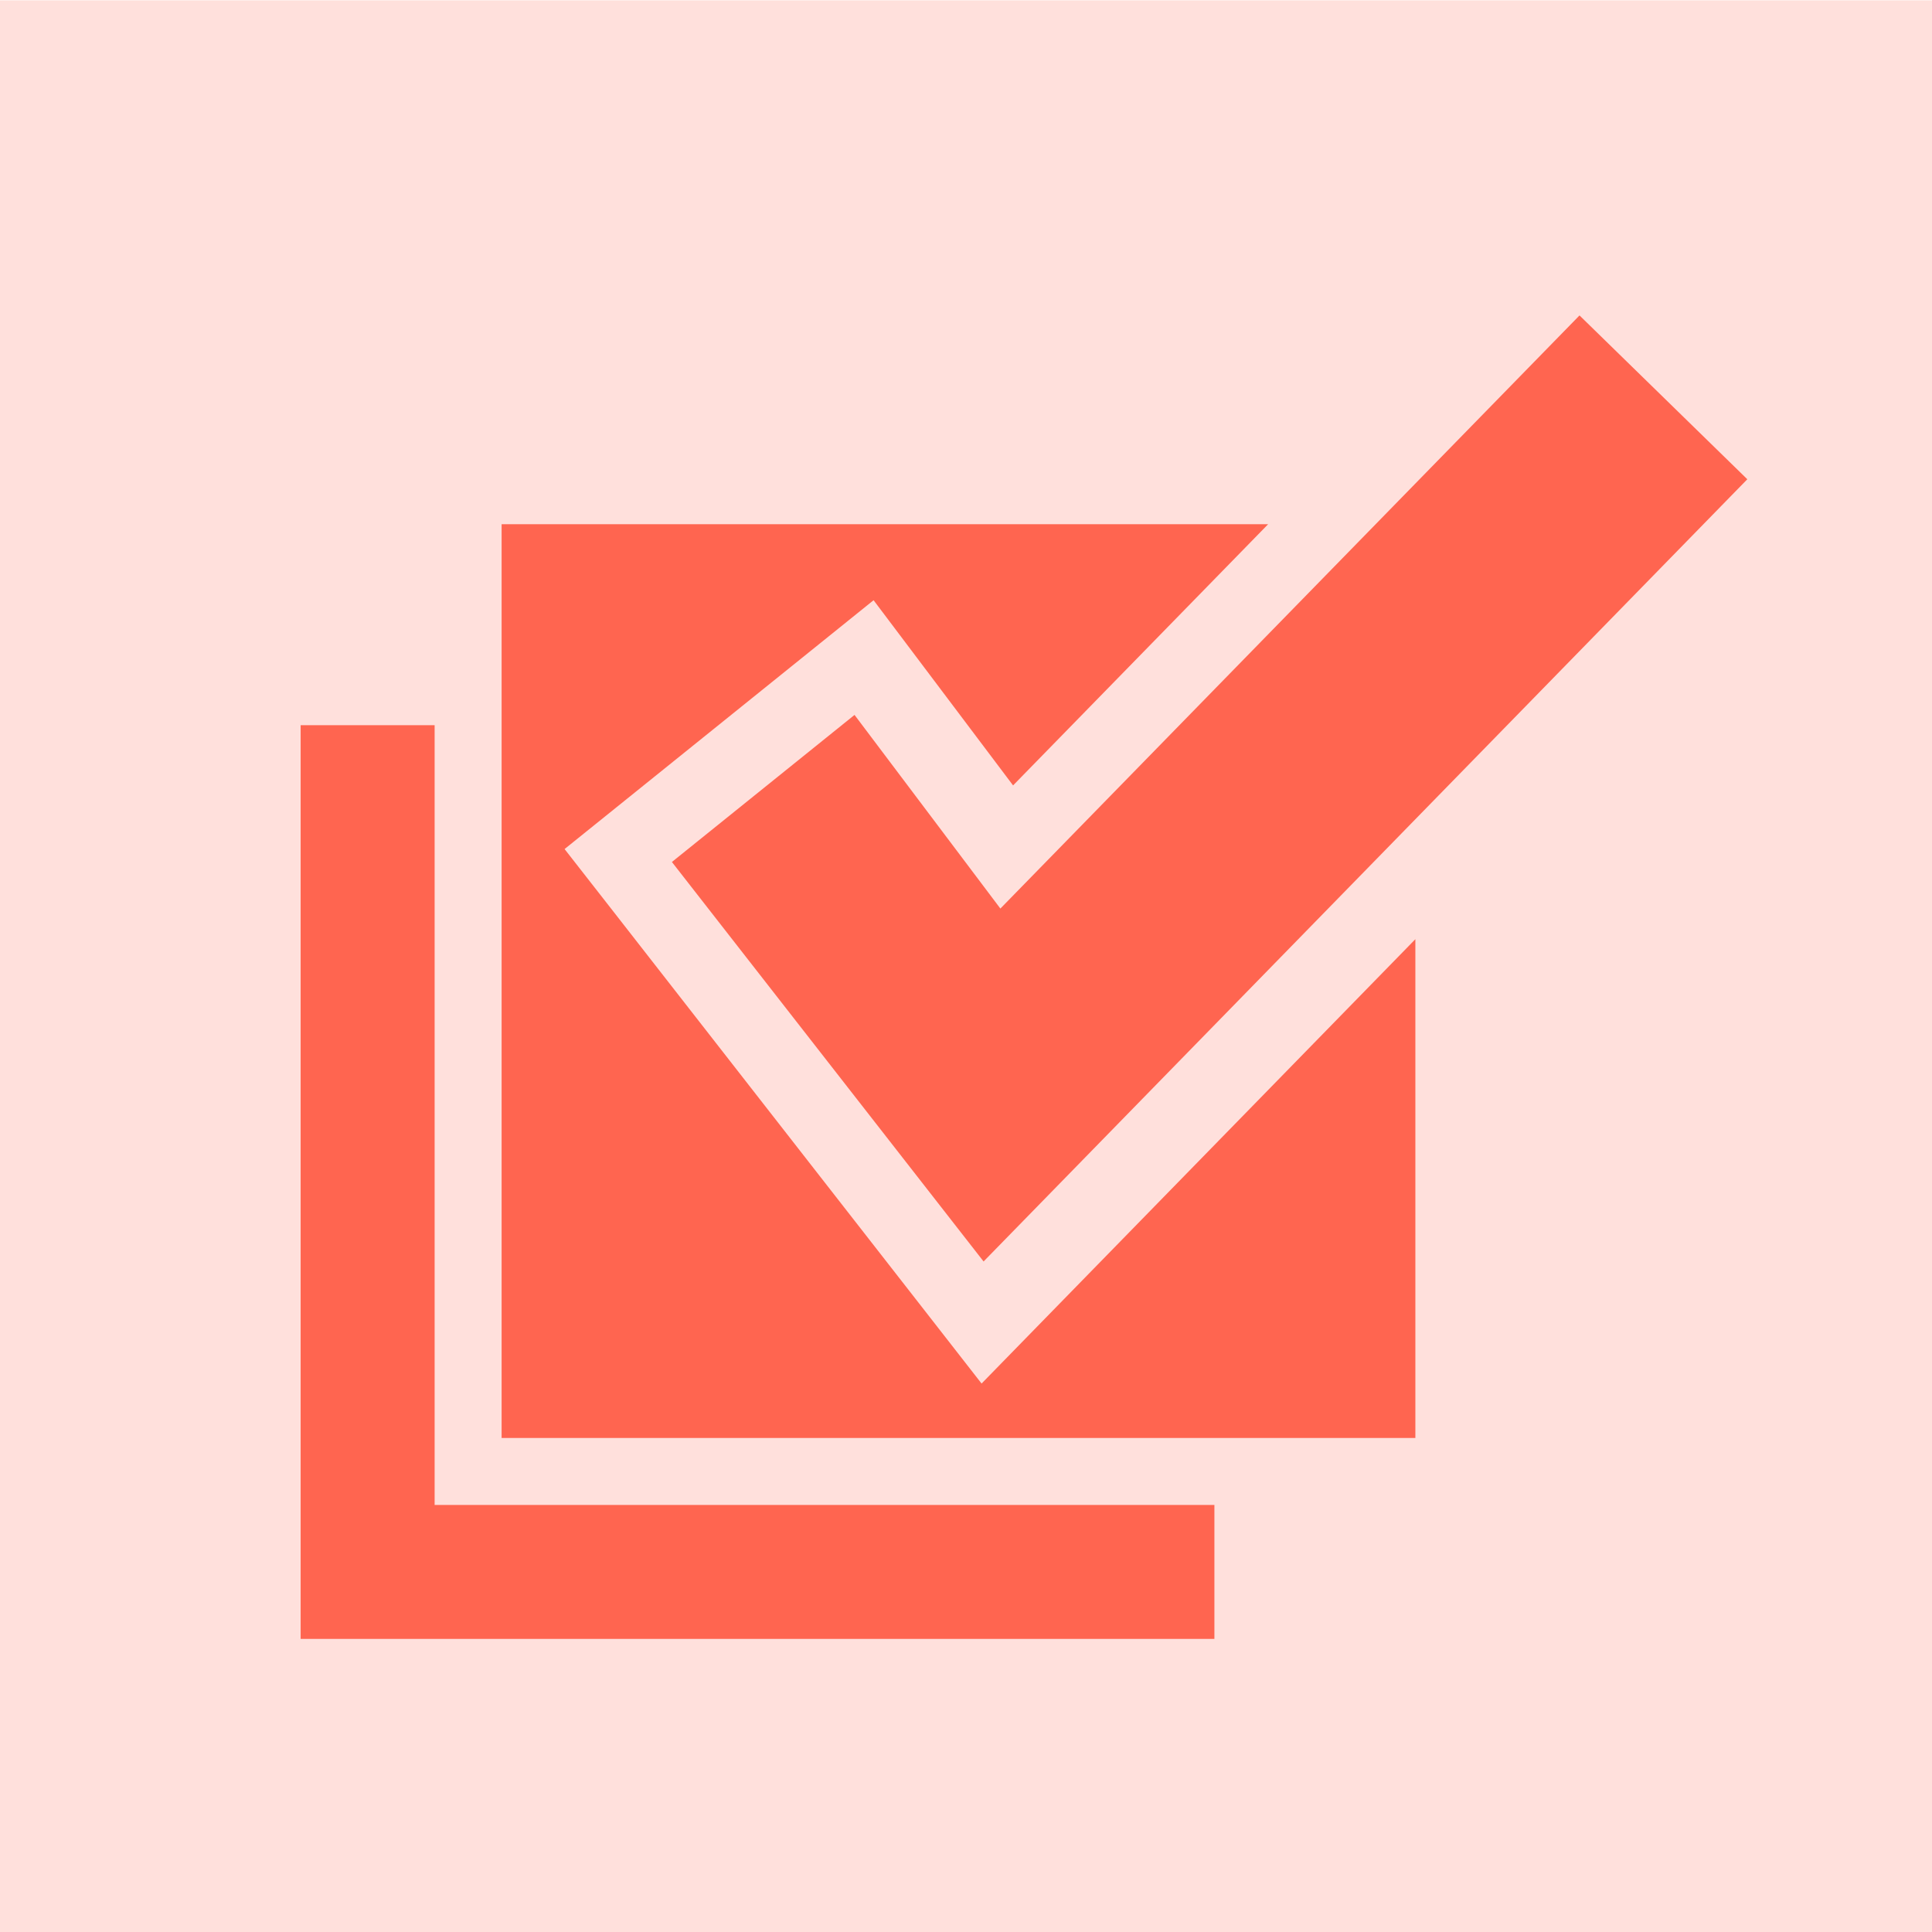 <svg width="49" height="49" viewBox="0 0 49 49" fill="none" xmlns="http://www.w3.org/2000/svg">
<rect width="49" height="49" transform="translate(0 0.009)" fill="#FF6550" fill-opacity="0.2"/>
<g clip-path="url(#clip0_1937_4803)">
<path d="M11.023 18.392H7.625V41.567H30.8V38.169H11.023V18.392Z" fill="#FF6550"/>
<path d="M24.895 35.09L23.459 33.248L15.555 23.116L14.319 21.534L15.883 20.275L20.516 16.544L22.156 15.223L23.424 16.906L25.694 19.92L32.163 13.295H12.722V36.47H35.897V23.82L26.525 33.42L24.895 35.09Z" fill="#FF6550"/>
<path d="M24.946 31.994L17.041 21.862L21.673 18.132L25.372 23.043L40.06 8L44.316 12.155L24.946 31.994Z" fill="#FF6550"/>
</g>
<defs>
<clipPath id="clip0_1937_4803">
<rect width="36.692" height="33.568" fill="white" transform="translate(7.625 8)"/>
</clipPath>
</defs>
</svg>
